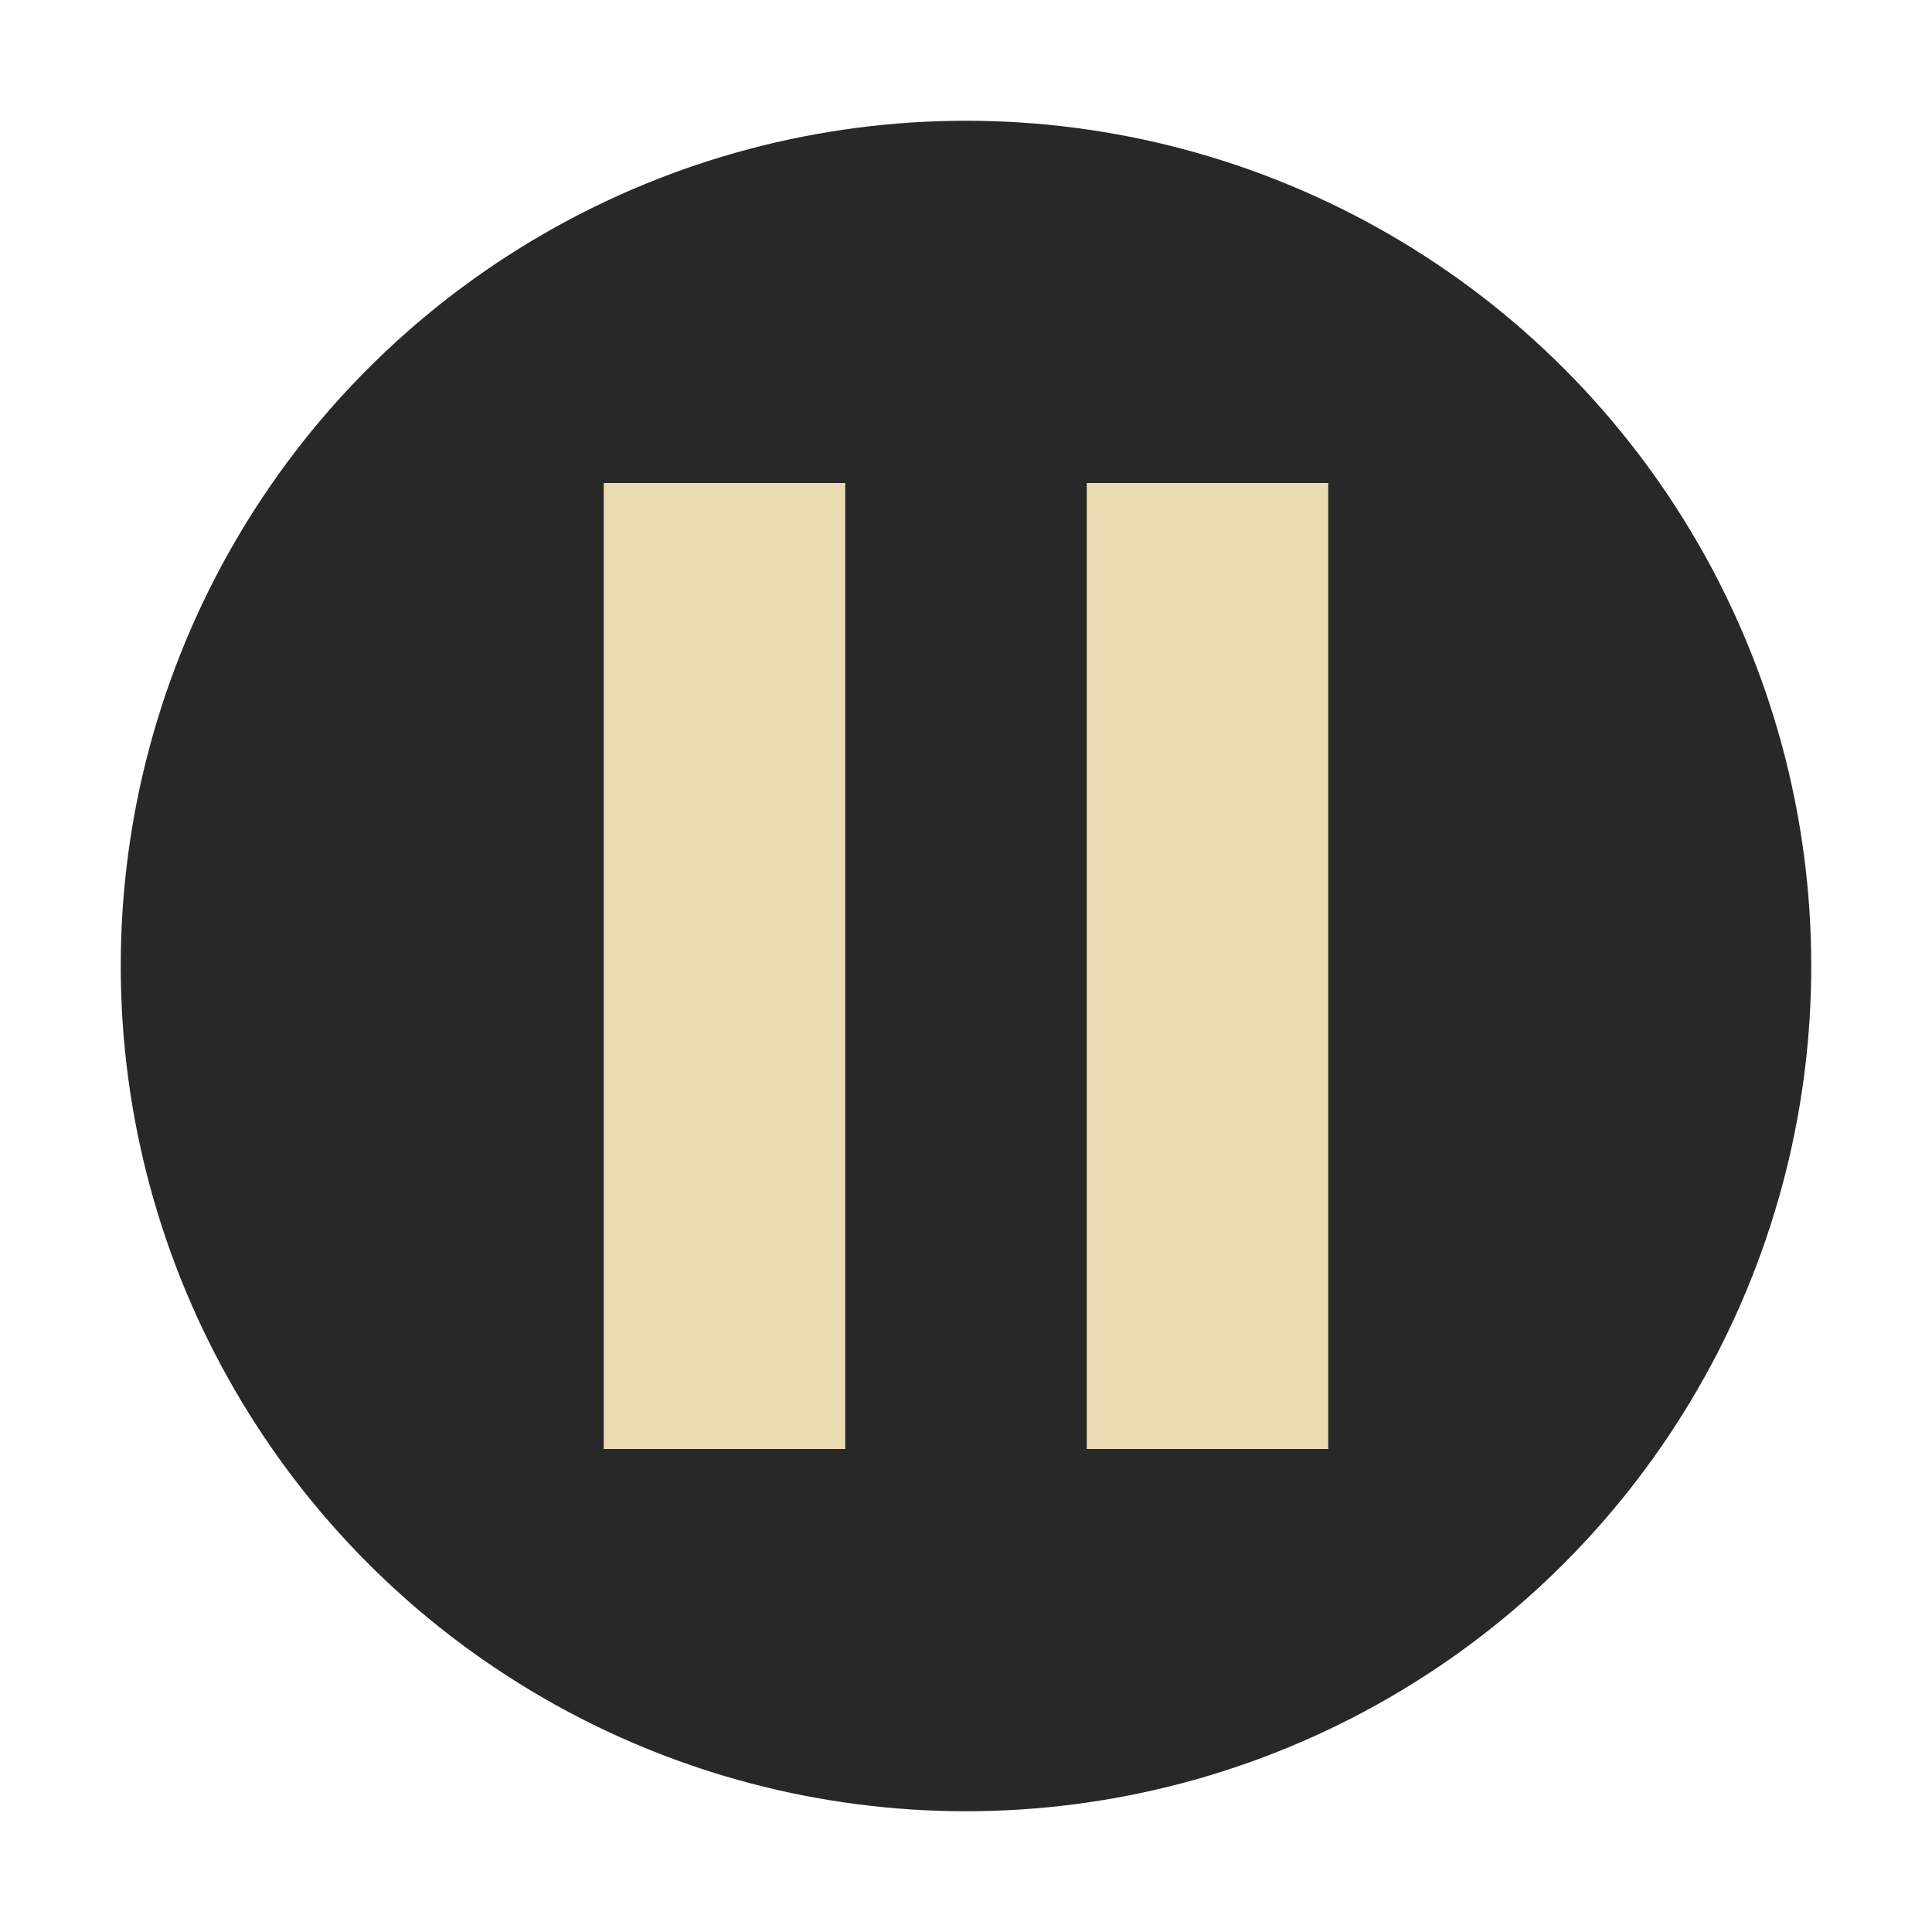 <svg xmlns="http://www.w3.org/2000/svg" width="16" height="16" version="1.1" viewBox="0 0 16 16">
 <circle style="fill:#282828" cx="8" cy="8" r="7"/>
 <rect style="fill:#ebdbb2" width="2" height="8" x="5" y="4"/>
 <rect style="fill:#ebdbb2" width="2" height="8" x="9" y="4"/>
</svg>
